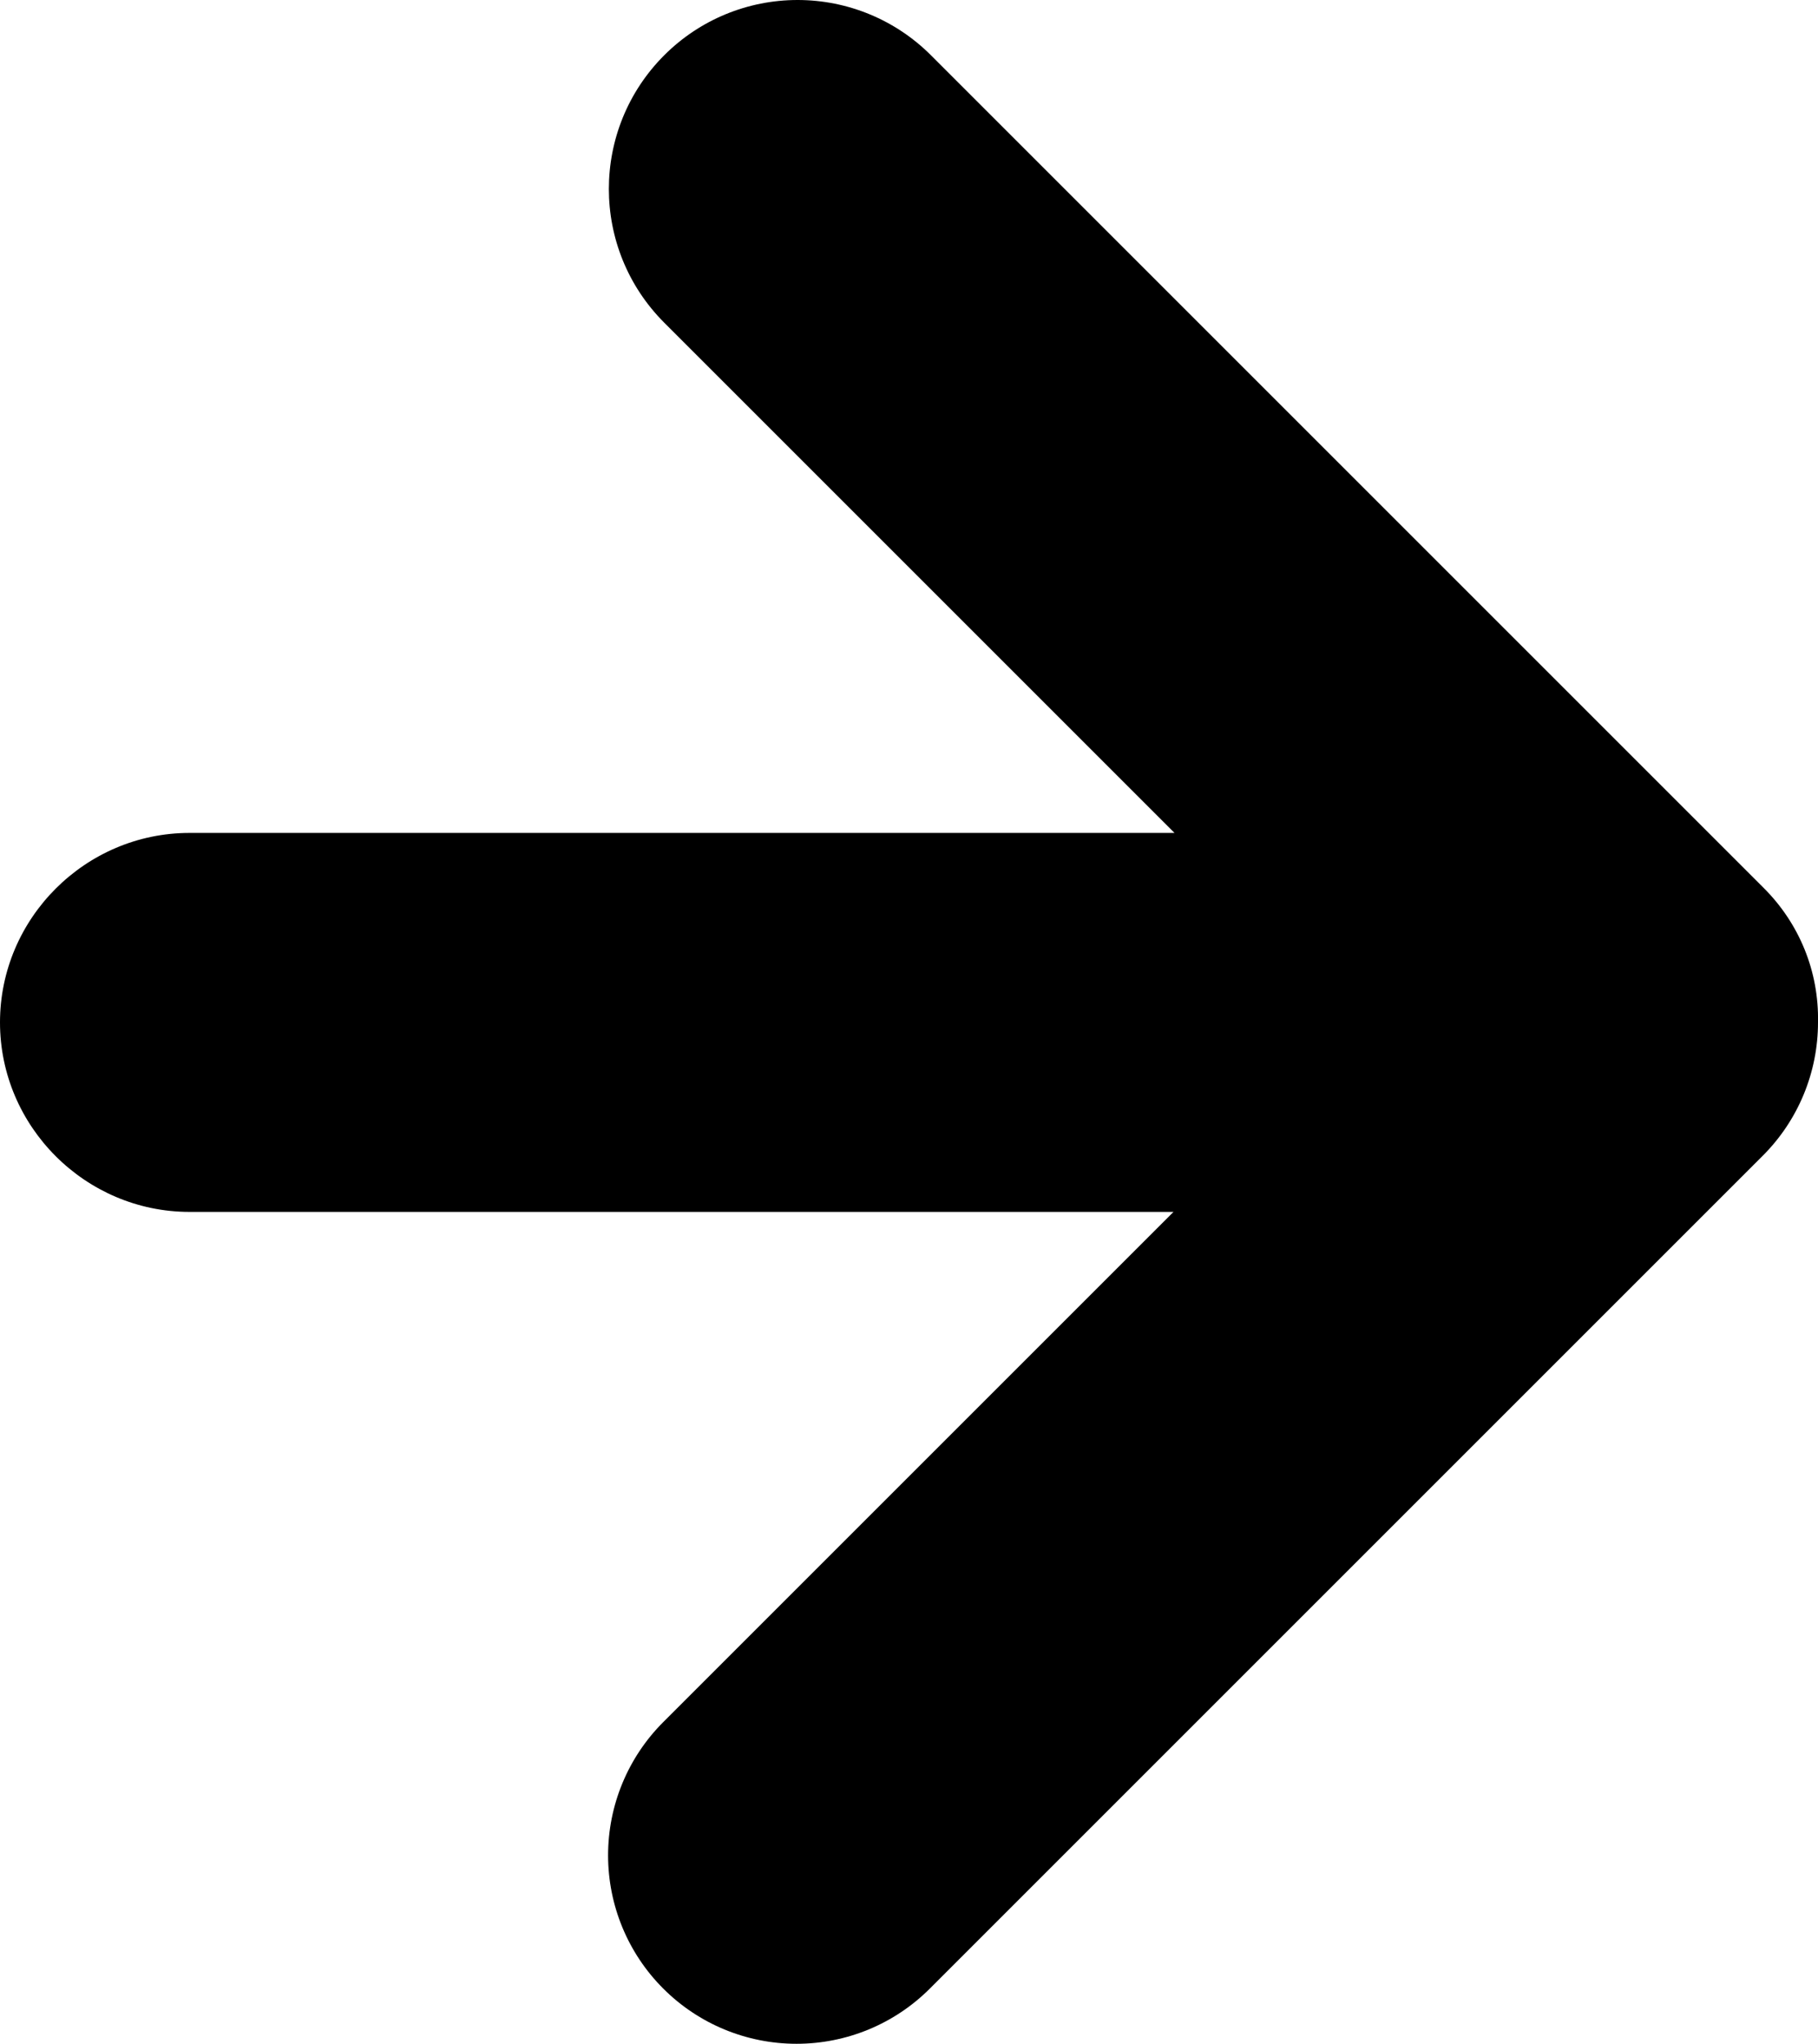 <?xml version="1.0" encoding="utf-8"?>
<!-- Generator: Adobe Illustrator 22.1.0, SVG Export Plug-In . SVG Version: 6.00 Build 0)  -->
<svg version="1.1" id="Capa_1" xmlns="http://www.w3.org/2000/svg" xmlns:xlink="http://www.w3.org/1999/xlink" x="0px" y="0px"
	 viewBox="0 0 174.6 196.3" style="enable-background:new 0 0 174.6 196.3;" xml:space="preserve">
<path d="M169.4,85.3l-80-80C86,1.9,81.4,0,76.6,0s-9.4,1.9-12.8,5.3c-7.1,7.1-7.1,18.6,0,25.7l49,49H18.2C8.2,80,0,88.2,0,98.2
	s8.2,18.2,18.2,18.2h94.5l-49,49c-3.4,3.4-5.3,8-5.3,12.8s1.9,9.4,5.3,12.8c3.4,3.4,8,5.3,12.8,5.3s9.4-1.9,12.8-5.3l80-80
	c3.4-3.4,5.3-8,5.3-12.8C174.7,93.3,172.8,88.7,169.4,85.3z"/>
</svg>
